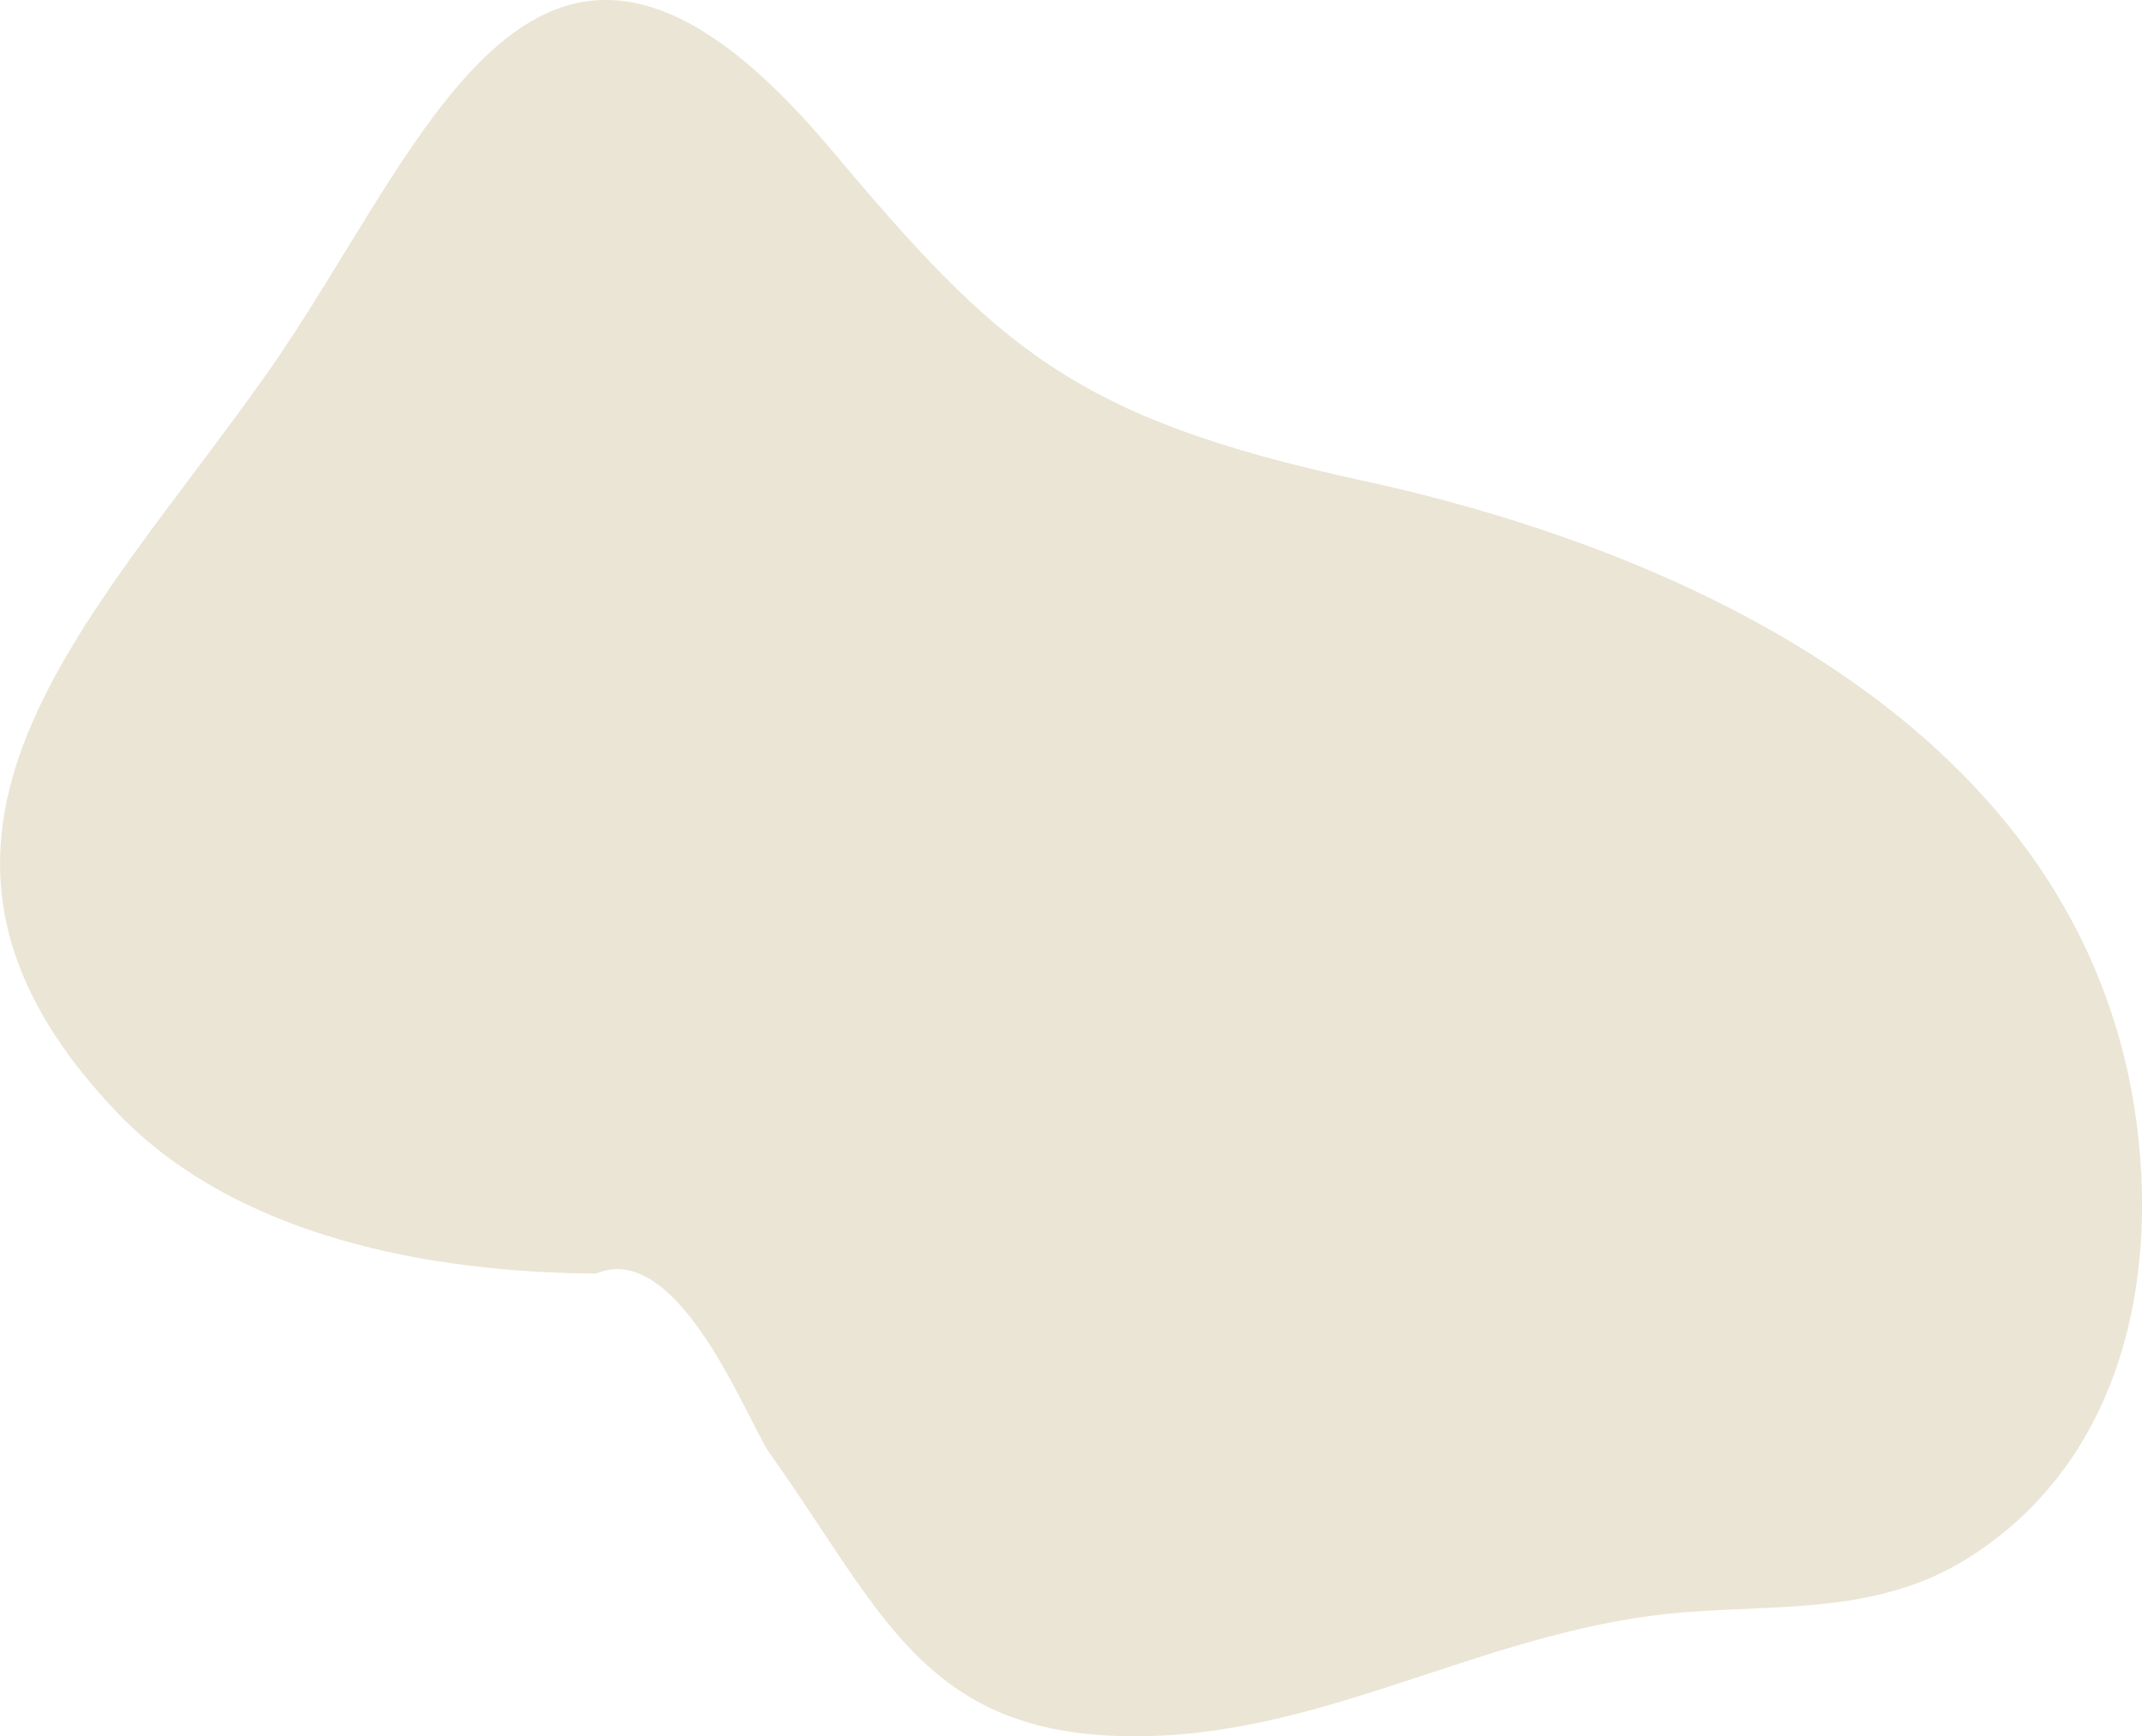<?xml version="1.0" encoding="UTF-8"?> <svg xmlns="http://www.w3.org/2000/svg" id="Layer_1" data-name="Layer 1" viewBox="0 0 761.52 617.19"> <defs> <style>.cls-1{fill:#ebe5d5;}</style> </defs> <title>blob1</title> <path class="cls-1" d="M211.89,452.74c-58-.37-128.07-12.54-171-58C-51,297.54,32,222,94.91,132.77c57.17-81.07,95.8-204.15,200.31-79.91,59.35,70.56,86.22,95.69,188.68,117.88,126.17,27.32,266,96.86,277,241,4.26,55.87-12.39,111.3-61,142C668.38,573.67,634,570.38,599,573.13,532.22,578.4,477.07,614,412.7,617c-82.94,3.83-97.23-41.64-139.14-100.5C265.95,505.77,241.34,440.19,211.89,452.74Z"></path> </svg> 